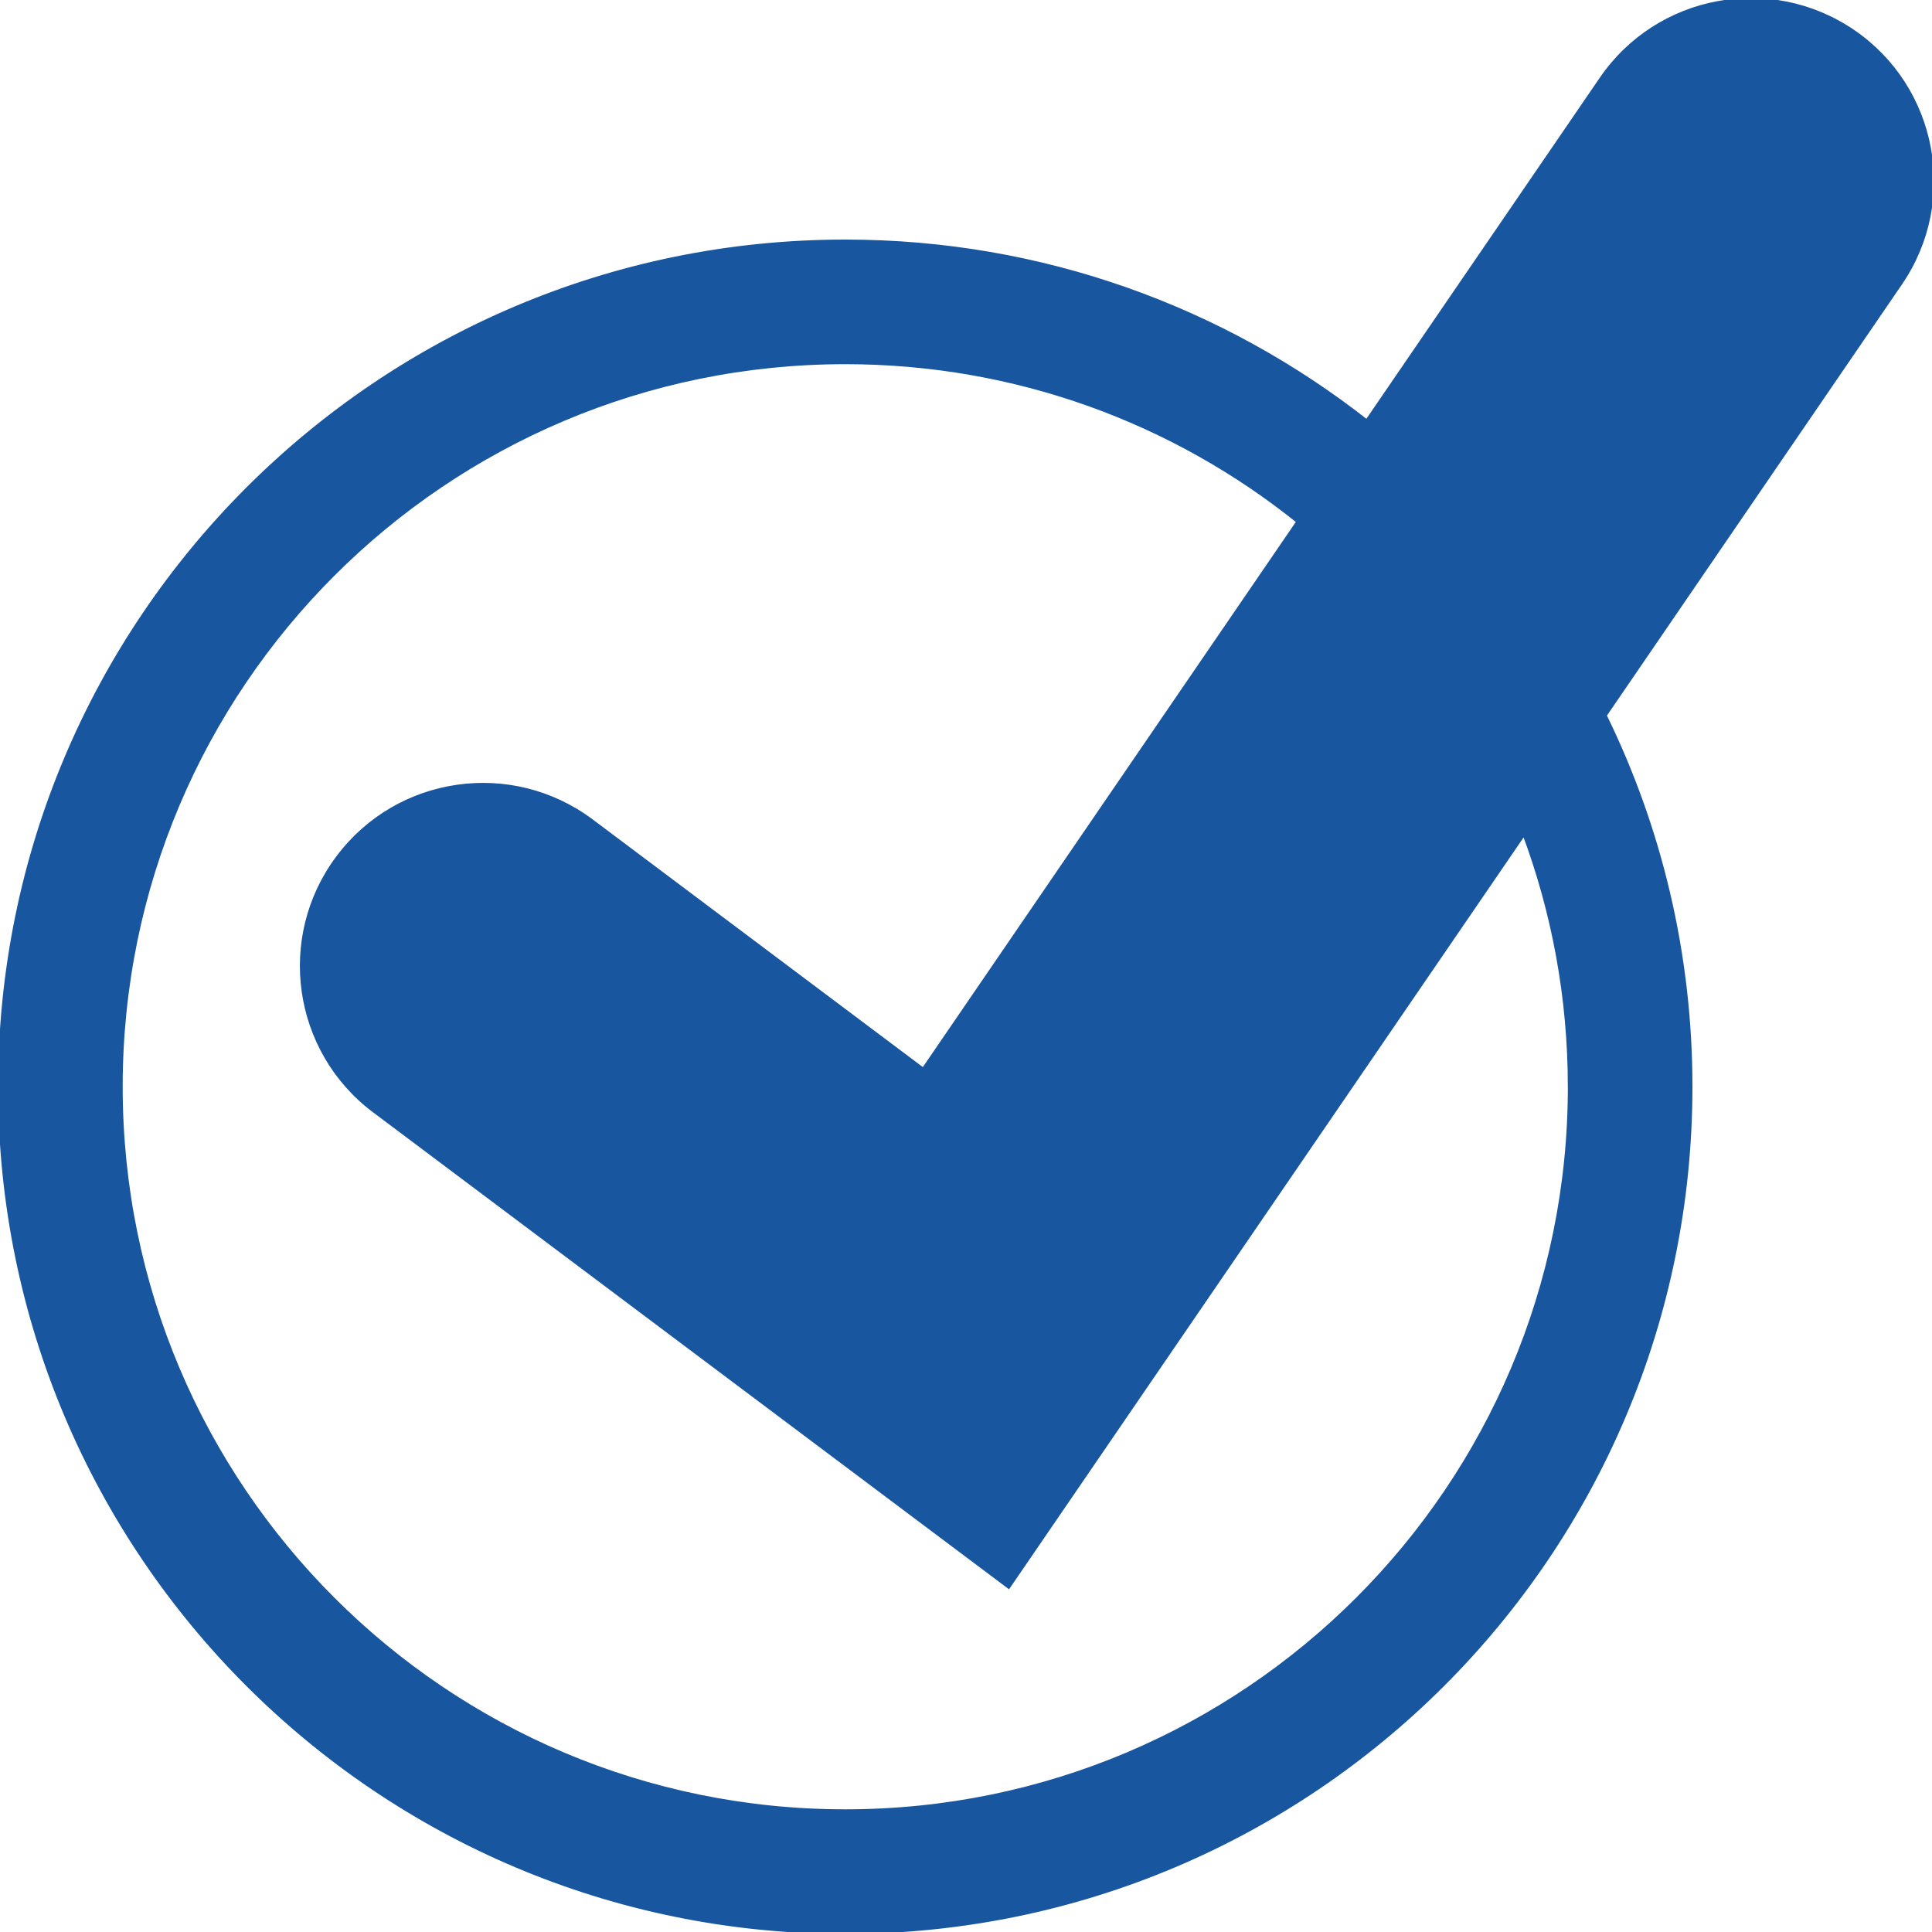 <?xml version="1.0" encoding="UTF-8"?>
<svg id="Capa_1" data-name="Capa 1" xmlns="http://www.w3.org/2000/svg" viewBox="0 0 500 500"  stroke="#18569f" fill="#18569f">
  <path d="M479.59,8.18c-21.36-14.6-50.54-9.14-65.16,12.22l-60.7,88.7c-37.17-29.19-84.05-46.6-134.98-46.6C97.93,62.5,0,160.43,0,281.25s97.93,218.75,218.75,218.75,218.75-97.95,218.75-218.75c0-34.48-8-67.09-22.2-96.1l76.51-111.82c14.62-21.36,9.14-50.54-12.22-65.16Zm-73.33,273.07c0,103.55-83.96,187.5-187.5,187.5S31.25,384.8,31.25,281.25,115.17,93.75,218.75,93.75c44.37,0,85.18,15.43,117.28,41.23l-97.08,141.89-85.83-64.38c-20.71-15.53-50.1-11.34-65.63,9.38-15.53,20.71-11.35,50.08,9.37,65.61l164.16,123.12,133.42-194.96c7.63,20.42,11.81,42.51,11.81,65.6Z"/>
</svg>